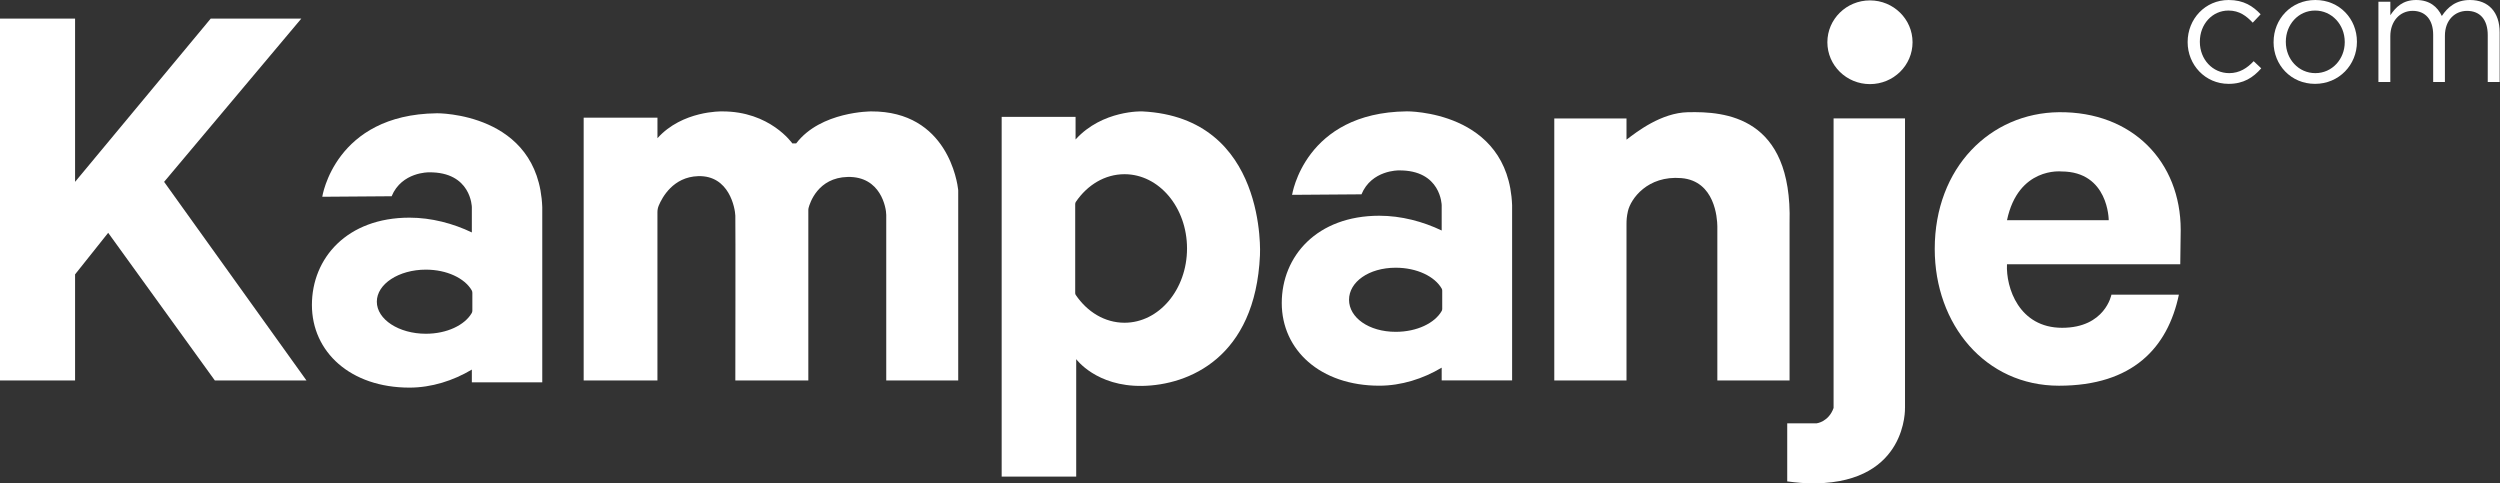 <svg width="817" height="158" viewBox="0 0 817 158" fill="none" xmlns="http://www.w3.org/2000/svg">
<rect x="0" y="0" width="817" height="158" fill="#333333" stroke="none"/>
<g clip-path="url(#clip0_2826_30245)">
<path d="M0 6.085H24.534V59.428L68.854 6.085H98.462L53.63 59.428L100.149 124.328H70.205L35.354 76.08L24.534 89.667V124.328H0V6.085Z" fill="white"/>
<path d="M190.743 38.446V124.328H214.849V69.329C214.849 68.593 214.994 67.873 215.277 67.191C216.414 64.463 220.008 57.834 228.127 57.566C238.36 57.229 240.222 68.103 240.306 70.478C240.39 72.854 240.306 124.336 240.306 124.336H264.161V68.517C264.161 68.341 264.183 68.164 264.229 67.996C264.649 66.363 267.259 58.056 277.019 57.827C287.847 57.574 289.625 67.934 289.625 70.226V124.336H313.144V62.309C313.144 62.202 313.144 62.095 313.128 61.988C312.884 59.765 309.702 36.324 284.726 36.408C284.726 36.408 268.228 36.331 260.192 46.861H258.926C258.926 46.861 251.653 36.316 235.918 36.408C235.918 36.408 222.976 36.078 214.857 45.167V38.454H190.751L190.743 38.446Z" fill="white"/>
<path d="M373.321 36.4C373.321 36.4 360.249 35.902 351.497 45.581V38.194H327.345V155.755H351.703V117.362C351.703 117.362 358.22 126.366 373.314 126.113C388.415 125.861 410.24 116.941 411.758 83.429C411.758 83.429 414.292 38.431 373.314 36.408L373.321 36.4ZM367.484 105.469C361.035 105.469 355.297 101.921 351.55 96.38C351.436 96.204 351.375 95.997 351.375 95.79V66.693C351.375 66.425 351.451 66.164 351.604 65.95C355.35 60.447 361.074 56.93 367.491 56.93C378.777 56.93 387.919 67.796 387.919 81.199C387.919 94.602 378.77 105.469 367.491 105.469H367.484Z" fill="white"/>
<path d="M459.643 36.393C426.318 36.806 422.258 63.674 422.258 63.674L444.93 63.505C448.234 55.528 457.109 55.689 457.109 55.689C470.982 55.52 471.142 67.069 471.142 67.069V75.329C465.053 72.41 457.948 70.502 450.76 70.502C430.385 70.502 418.878 83.705 418.878 99.039C418.878 114.373 431.469 126.045 450.76 126.045C457.948 126.045 465.053 123.784 471.142 120.151V124.313H494.157V67.061C492.975 35.971 459.643 36.385 459.643 36.385V36.393ZM471.318 100.948C471.318 101.185 471.264 101.415 471.15 101.622C468.884 105.607 463.023 108.442 456.132 108.442C447.28 108.442 440.863 103.752 440.863 97.966C440.863 92.181 447.28 87.491 456.132 87.491C463.023 87.491 468.891 90.334 471.158 94.326C471.264 94.518 471.318 94.74 471.318 94.97V100.948Z" fill="white"/>
<path d="M142.699 37.021C109.374 37.435 105.315 64.302 105.315 64.302L127.986 64.133C131.29 56.156 140.165 56.317 140.165 56.317C154.038 56.148 154.198 67.697 154.198 67.697V75.958C148.109 73.038 141.005 71.13 133.816 71.13C113.442 71.13 101.934 84.334 101.934 99.668C101.934 115.002 114.525 126.673 133.816 126.673C141.005 126.673 148.109 124.412 154.198 120.78V124.941H177.213V67.689C176.031 36.599 142.699 37.013 142.699 37.013V37.021ZM154.366 101.507C154.366 101.79 154.305 102.066 154.16 102.311C151.863 106.258 146.033 109.07 139.181 109.07C130.329 109.07 123.148 104.381 123.148 98.595C123.148 92.809 130.329 88.119 139.181 88.119C146.026 88.119 151.856 90.924 154.153 94.863C154.298 95.116 154.366 95.407 154.366 95.698V101.499V101.507Z" fill="white"/>
<path d="M551.589 36.669C542.874 36.883 535.015 42.991 531.542 45.642V38.707H507.94V124.328H531.542V73.276C531.542 71.957 531.596 70.8 532.008 68.999C532.916 64.999 538.395 57.306 549.429 58.202C560.464 59.099 561.189 71.36 561.227 73.912V124.336H584.829V72.8C585.783 37.948 563.638 36.377 551.589 36.676V36.669Z" fill="white"/>
<path d="M611.102 27.488C618.789 27.488 625.021 21.364 625.021 13.809C625.021 6.254 618.789 0.13 611.102 0.13C603.415 0.13 597.183 6.254 597.183 13.809C597.183 21.364 603.415 27.488 611.102 27.488Z" fill="white"/>
<path d="M622.557 133.332V38.699H599.214V133.325C597.604 137.869 593.712 138.336 593.712 138.336H584.066V157.318C590.789 158.207 593.452 157.954 593.452 157.954C623.396 157.441 622.549 133.317 622.549 133.317L622.557 133.332Z" fill="white"/>
<path d="M690.014 96.296C690.014 96.296 687.984 107.124 673.897 107.124C659.811 107.124 655.499 93.997 655.881 86.357H712.51L712.655 75.145C712.655 52.891 696.874 36.423 672.875 36.668C650.447 36.898 632.271 54.754 632.271 81.36C632.271 106.043 648.776 126.052 672.875 126.052C696.973 126.052 708.42 113.63 712.06 96.296H690.006H690.014ZM673.653 56.033C689.129 56.033 689.129 71.957 689.129 71.957H655.888C659.566 54.501 673.653 56.033 673.653 56.033Z" fill="white"/>
<path d="M714.921 13.801V13.702C714.921 6.246 720.629 0 728.313 0C733.266 0 736.295 2.031 738.775 4.667L736.196 7.41C734.128 5.226 731.846 3.448 728.26 3.448C722.956 3.448 718.912 7.916 718.912 13.602V13.702C718.912 19.388 723.055 23.901 728.512 23.901C731.9 23.901 734.426 22.223 736.494 19.993L738.974 22.331C736.349 25.327 733.212 27.404 728.313 27.404C720.629 27.404 714.921 21.158 714.921 13.801Z" fill="white"/>
<path d="M743.011 13.801V13.702C743.011 6.246 748.719 0 756.655 0C764.591 0 770.245 6.192 770.245 13.602V13.702C770.245 21.158 764.431 27.404 756.548 27.404C748.665 27.404 743.003 21.212 743.003 13.801H743.011ZM766.262 13.801V13.702C766.262 8.069 762.065 3.448 756.563 3.448C751.061 3.448 747.009 8.069 747.009 13.602V13.702C747.009 19.334 751.153 23.901 756.662 23.901C762.172 23.901 766.262 19.281 766.262 13.801Z" fill="white"/>
<path d="M777.274 0.559H781.166V4.973C782.936 2.337 785.21 0 789.605 0C794.001 0 796.58 2.23 797.992 5.226C799.915 2.337 802.593 0 807.187 0C813.254 0 816.886 4.008 816.886 10.552V26.791H812.994V11.472C812.994 6.399 810.468 3.556 806.226 3.556C802.334 3.556 798.999 6.498 798.999 11.679V26.798H795.161V11.364C795.161 6.445 792.635 3.548 788.438 3.548C784.241 3.548 781.158 6.997 781.158 11.817V26.791H777.266V0.559H777.274Z" fill="white"/>
</g>
<defs>
<clipPath id="clip0_2826_30245">
<rect width="816.894" height="158" fill="white"/>
</clipPath>
</defs>
</svg>
